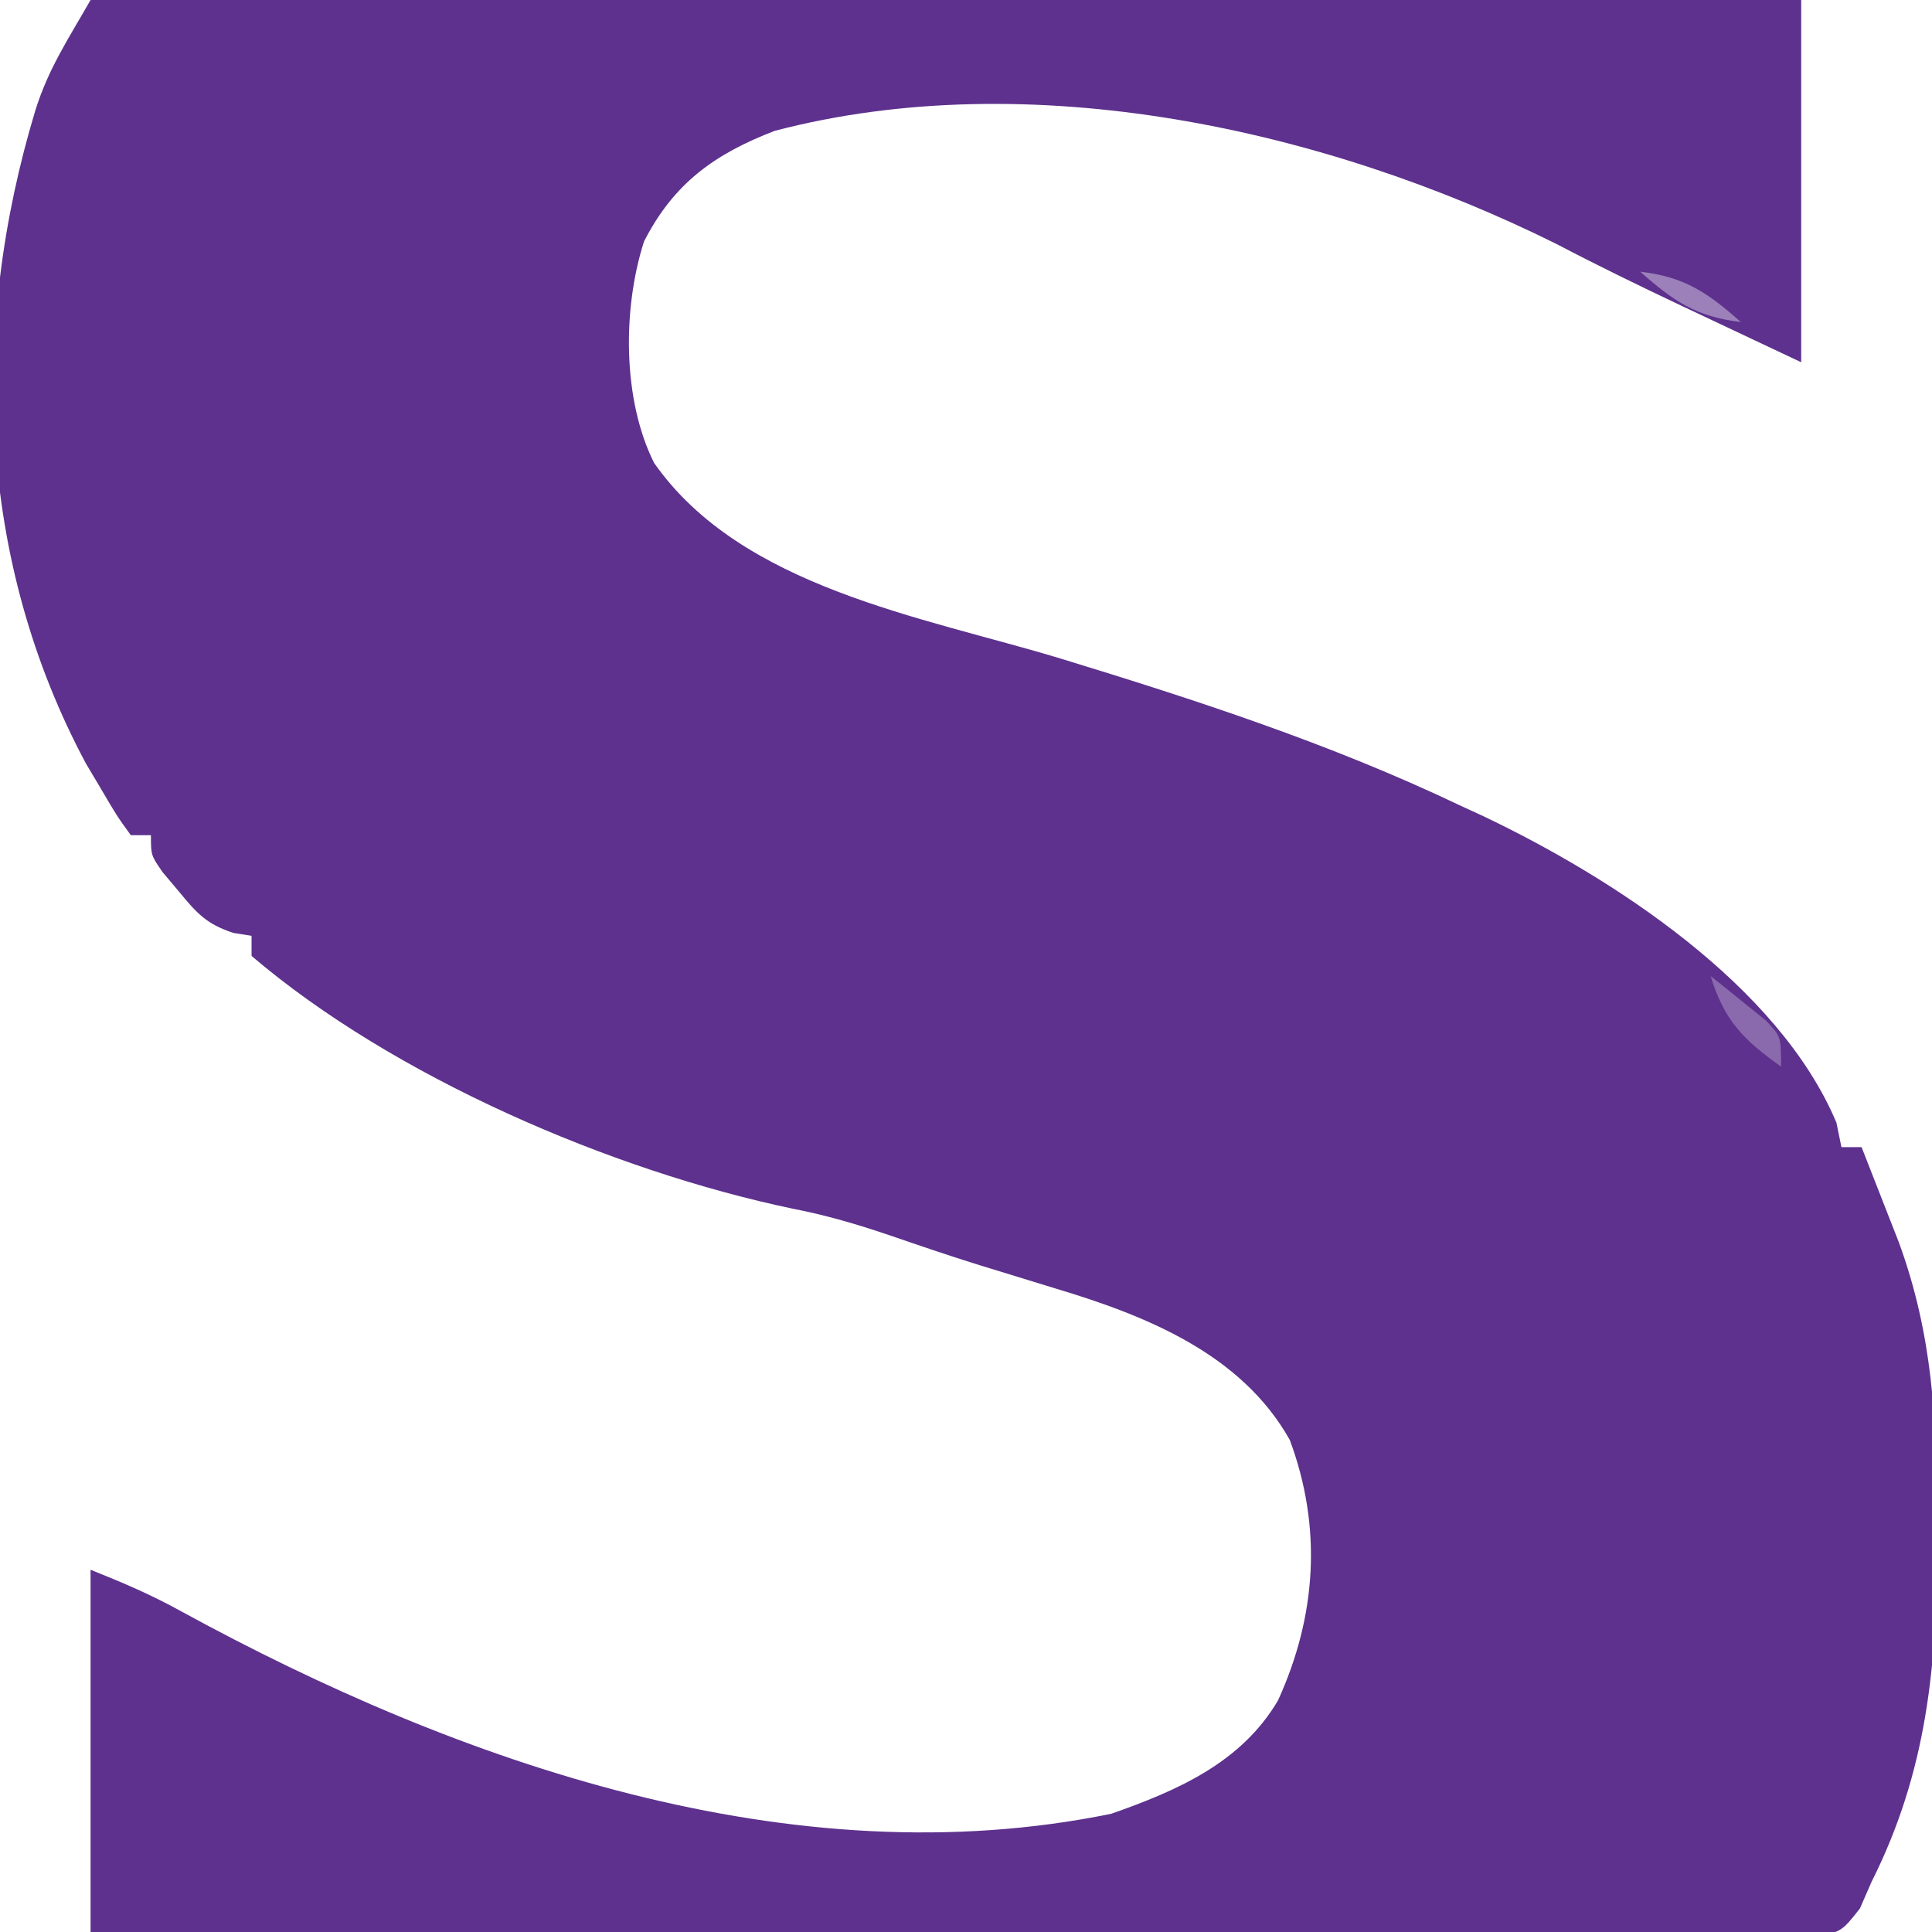 <?xml version="1.0" encoding="UTF-8"?>
<svg version="1.1" xmlns="http://www.w3.org/2000/svg" width="192" height="192">
<path d="M0 0 C56.1 0 112.2 0 170 0 C170 11.88 170 23.76 170 36 C167.071 34.618 164.143 33.236 161.125 31.812 C160.17 31.362 159.214 30.912 158.23 30.448 C154.01 28.45 149.823 26.419 145.688 24.25 C122.632 12.781 93.319 6.376 68 13 C62.035 15.293 57.965 18.194 55 24 C52.86 30.678 52.859 39.719 56 46 C64.688 58.411 82.639 61.282 96.375 65.438 C109.877 69.566 123.229 73.916 136 80 C136.795 80.366 137.591 80.732 138.41 81.109 C151.291 87.241 167.759 97.927 173.5 111.562 C173.665 112.367 173.83 113.171 174 114 C174.66 114 175.32 114 176 114 C176.796 116.019 177.586 118.041 178.375 120.062 C178.816 121.188 179.257 122.313 179.711 123.473 C183.07 132.665 183.477 141.149 183.5 150.812 C183.504 151.596 183.507 152.38 183.511 153.188 C183.52 165.321 182.53 175.993 177 187 C176.423 188.318 176.423 188.318 175.835 189.662 C174 192 174 192 170.913 192.615 C169.633 192.611 168.353 192.606 167.034 192.601 C165.964 192.608 165.964 192.608 164.873 192.614 C162.477 192.622 160.083 192.595 157.687 192.568 C155.972 192.566 154.257 192.567 152.543 192.57 C147.882 192.571 143.221 192.542 138.56 192.507 C133.691 192.476 128.823 192.473 123.954 192.467 C114.732 192.451 105.51 192.41 96.287 192.36 C85.789 192.304 75.291 192.277 64.793 192.252 C43.195 192.199 21.598 192.108 0 192 C0 180.12 0 168.24 0 156 C3.263 157.305 6.063 158.498 9.082 160.172 C36.655 175.228 69.69 186.75 101.438 180.25 C108.004 177.946 114.346 175.184 118 169 C121.835 160.613 122.414 151.808 119.18 143.105 C114.372 134.524 104.853 130.738 95.938 128.062 C94.23 127.539 92.523 127.014 90.816 126.488 C89.99 126.235 89.164 125.982 88.313 125.721 C85.314 124.786 82.345 123.773 79.375 122.75 C76.195 121.674 73.107 120.763 69.812 120.125 C51.79 116.351 30.1 107.025 16 95 C16 94.34 16 93.68 16 93 C15.111 92.859 15.111 92.859 14.203 92.715 C11.509 91.841 10.537 90.733 8.75 88.562 C8.229 87.945 7.708 87.328 7.172 86.691 C6 85 6 85 6 83 C5.34 83 4.68 83 4 83 C2.598 81.059 2.598 81.059 1.062 78.438 C0.558 77.591 0.054 76.744 -0.465 75.871 C-11.245 55.711 -12.039 32.647 -5.484 10.961 C-4.185 6.824 -2.286 4.001 0 0 Z " fill="#5D318D" transform="translate(9,0)"/>
<path d="M0 0 C1.175 0.927 2.34 1.867 3.5 2.812 C4.15 3.335 4.799 3.857 5.469 4.395 C7 6 7 6 7 9 C3.261 6.343 1.35 4.419 0 0 Z " fill="#8A69AD" transform="translate(170,97)"/>
<path d="M0 0 C4.401 0.503 6.712 2.088 10 5 C5.599 4.497 3.288 2.912 0 0 Z " fill="#9C80B9" transform="translate(163,27)"/>
</svg>
